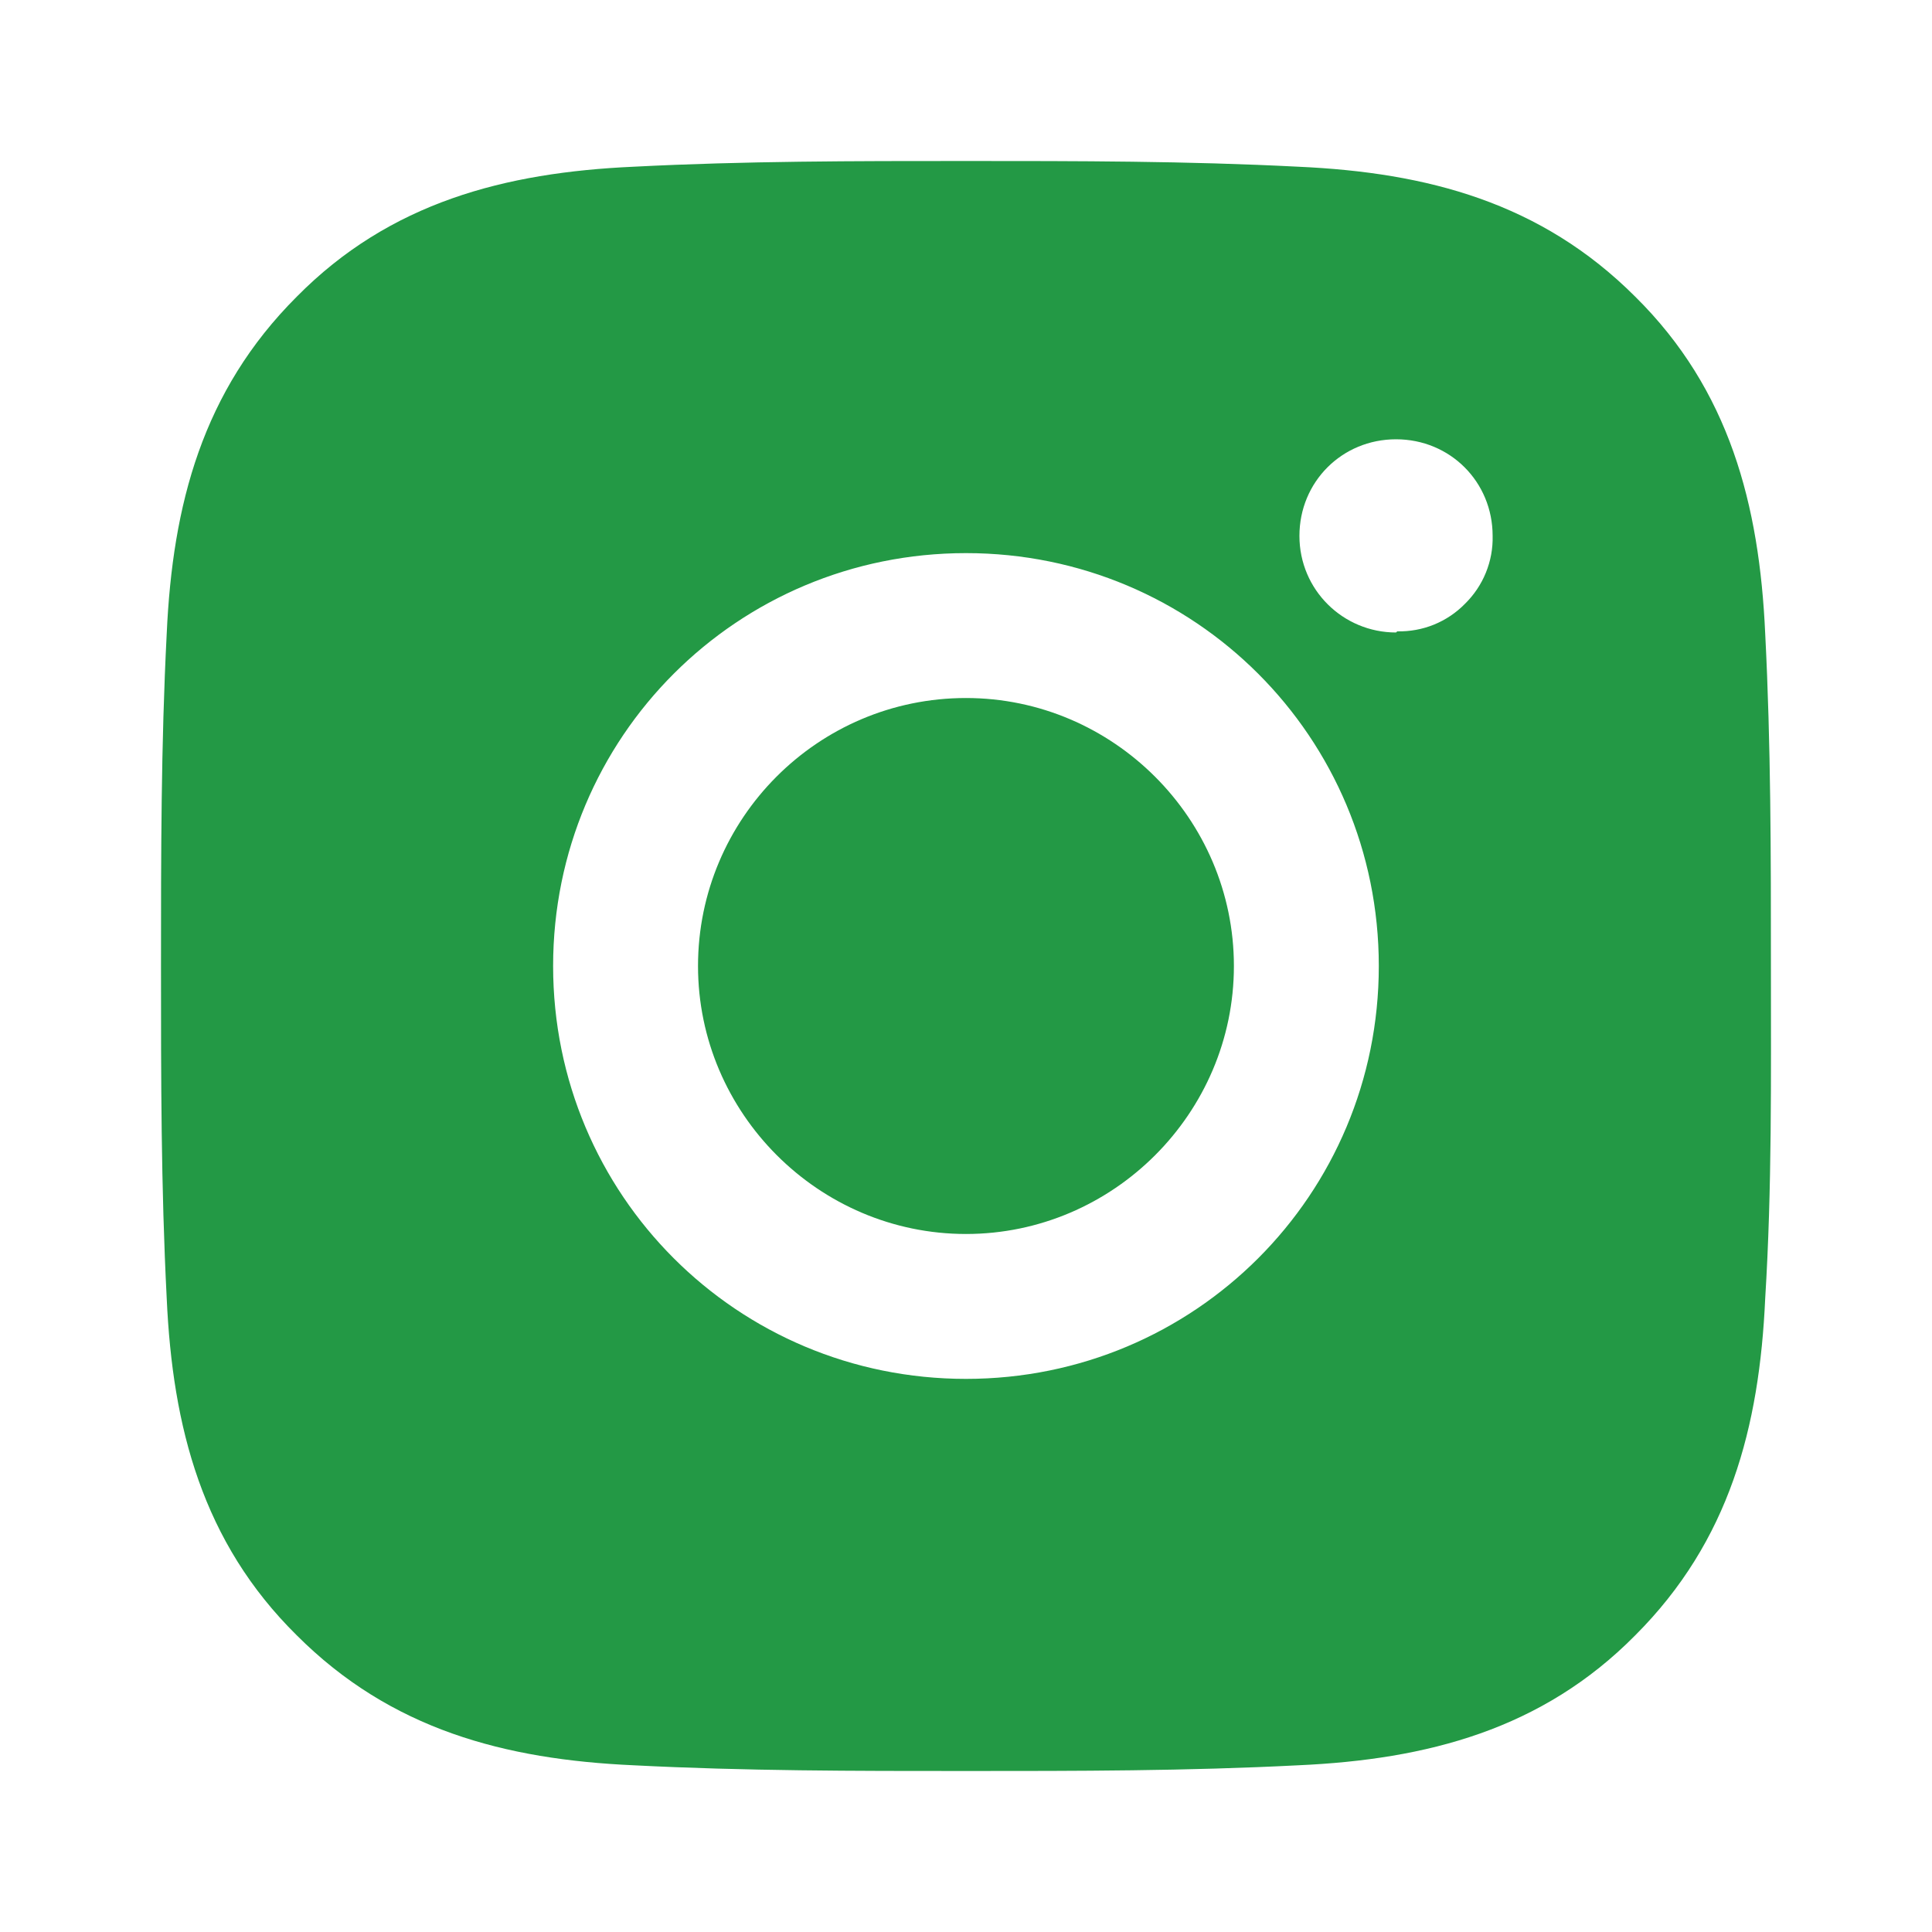 <svg width="24" height="24" viewBox="0 0 24 24" fill="none" xmlns="http://www.w3.org/2000/svg">
<path d="M12 8.671C10.157 8.671 8.671 10.171 8.671 12C8.671 13.829 10.171 15.329 12 15.329C13.828 15.329 15.328 13.829 15.328 12C15.328 10.171 13.828 8.671 12 8.671ZM21.999 12C21.999 10.614 21.999 9.257 21.928 7.871C21.856 6.271 21.485 4.843 20.314 3.686C19.142 2.514 17.728 2.143 16.128 2.071C14.742 2 13.385 2 12 2C10.614 2 9.257 2 7.871 2.071C6.271 2.143 4.843 2.514 3.686 3.686C2.514 4.857 2.143 6.271 2.071 7.871C2 9.257 2 10.614 2 12C2 13.386 2 14.743 2.071 16.129C2.143 17.729 2.514 19.157 3.686 20.314C4.857 21.486 6.271 21.857 7.871 21.929C9.257 22 10.614 22 12 22C13.385 22 14.742 22 16.128 21.929C17.728 21.857 19.156 21.486 20.314 20.314C21.485 19.143 21.856 17.729 21.928 16.129C22.013 14.757 21.999 13.386 21.999 12ZM12 17.129C9.157 17.129 6.871 14.843 6.871 12C6.871 9.157 9.157 6.871 12 6.871C14.842 6.871 17.128 9.157 17.128 12C17.128 14.843 14.842 17.129 12 17.129ZM17.342 7.857C16.685 7.857 16.142 7.329 16.142 6.657C16.142 5.986 16.671 5.457 17.342 5.457C18.014 5.457 18.542 5.986 18.542 6.657C18.546 6.814 18.517 6.969 18.458 7.114C18.399 7.259 18.311 7.39 18.199 7.5C18.09 7.612 17.958 7.7 17.814 7.759C17.669 7.818 17.513 7.846 17.357 7.843L17.342 7.857Z" fill="#239945"/>
</svg>
